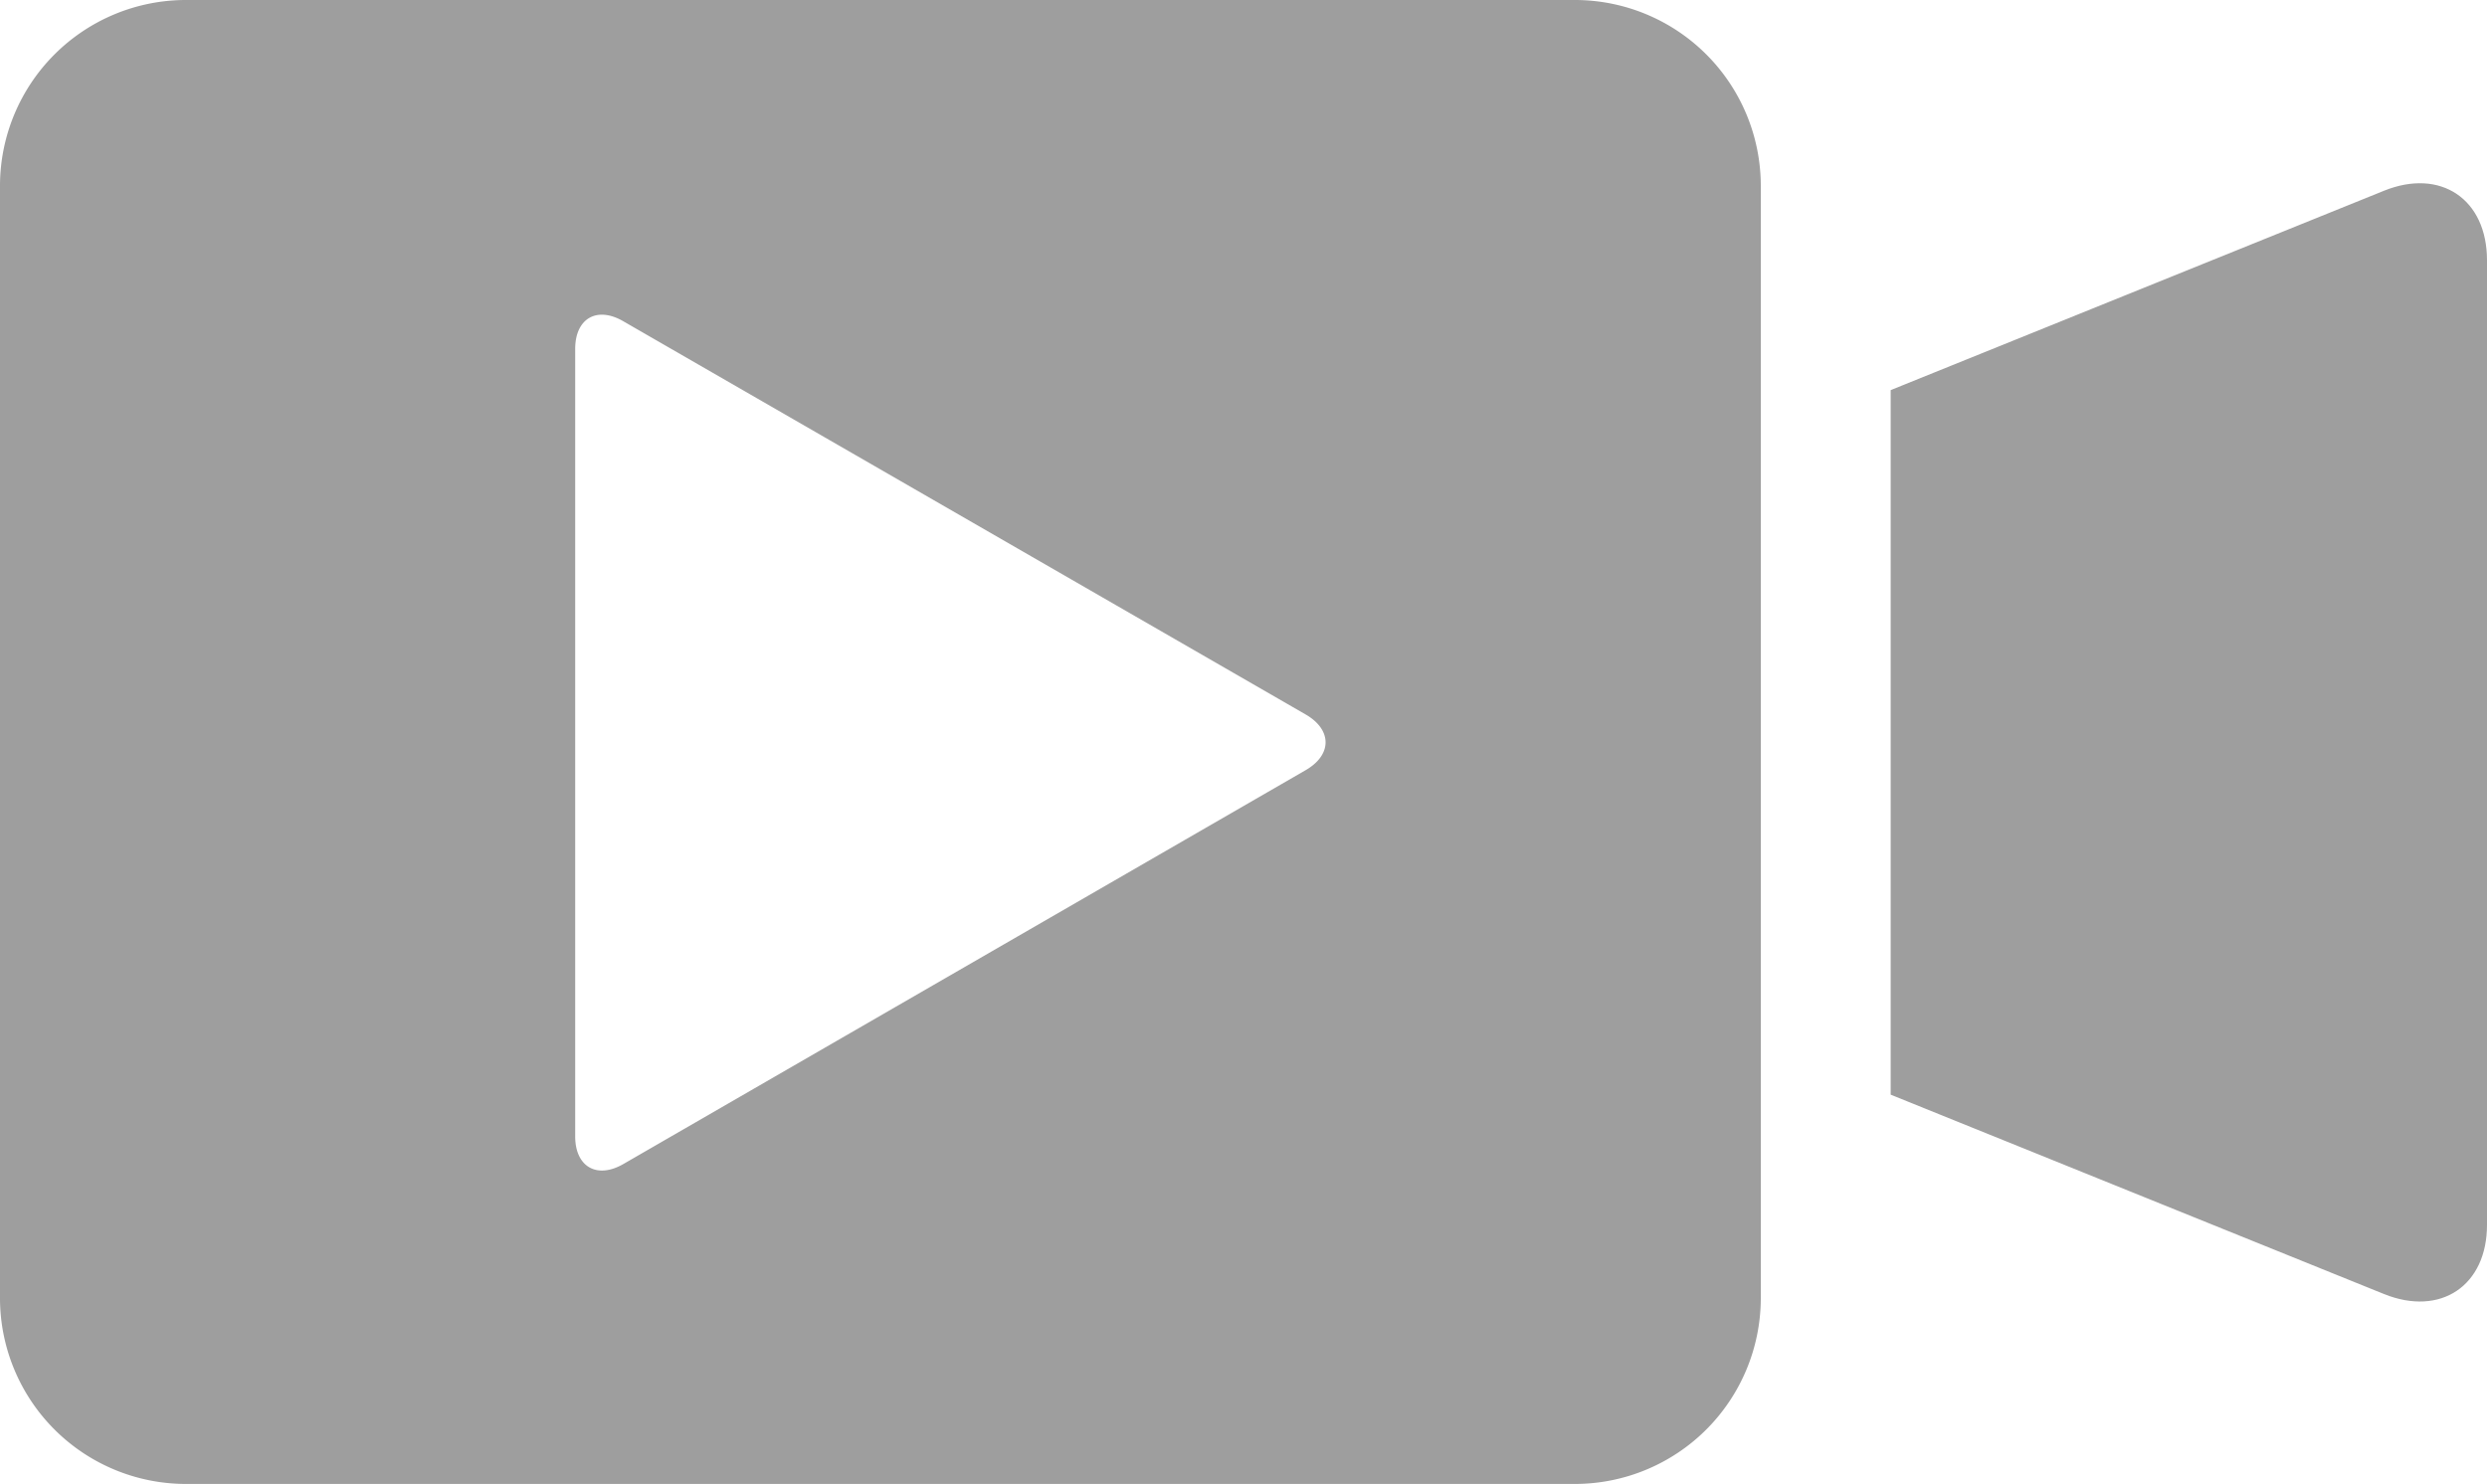 <svg xmlns="http://www.w3.org/2000/svg" viewBox="0 0 180 107.46"><defs><style>.cls-1{fill:#9e9e9e;}</style></defs><title>Asset 2</title><g id="Layer_2" data-name="Layer 2"><g id="Layer_1-2" data-name="Layer 1"><path class="cls-1" d="M114,0H13.42A13.46,13.46,0,0,0,0,13.42V94a13.46,13.46,0,0,0,13.42,13.42H114A13.46,13.46,0,0,0,127.44,94V13.42A13.46,13.46,0,0,0,114,0ZM94.5,55.75,45.12,84.26c-1.92,1.11-3.49.2-3.49-2v-57c0-2.21,1.57-3.12,3.49-2L94.5,51.72C96.42,52.83,96.42,54.64,94.5,55.75Z"/><path class="cls-1" d="M172.54,13.81l-35.7,14.43v51l35.7,14.43c4.11,1.66,7.46-.61,7.46-5V18.84C180,14.41,176.64,12.15,172.54,13.81Z"/></g></g></svg>